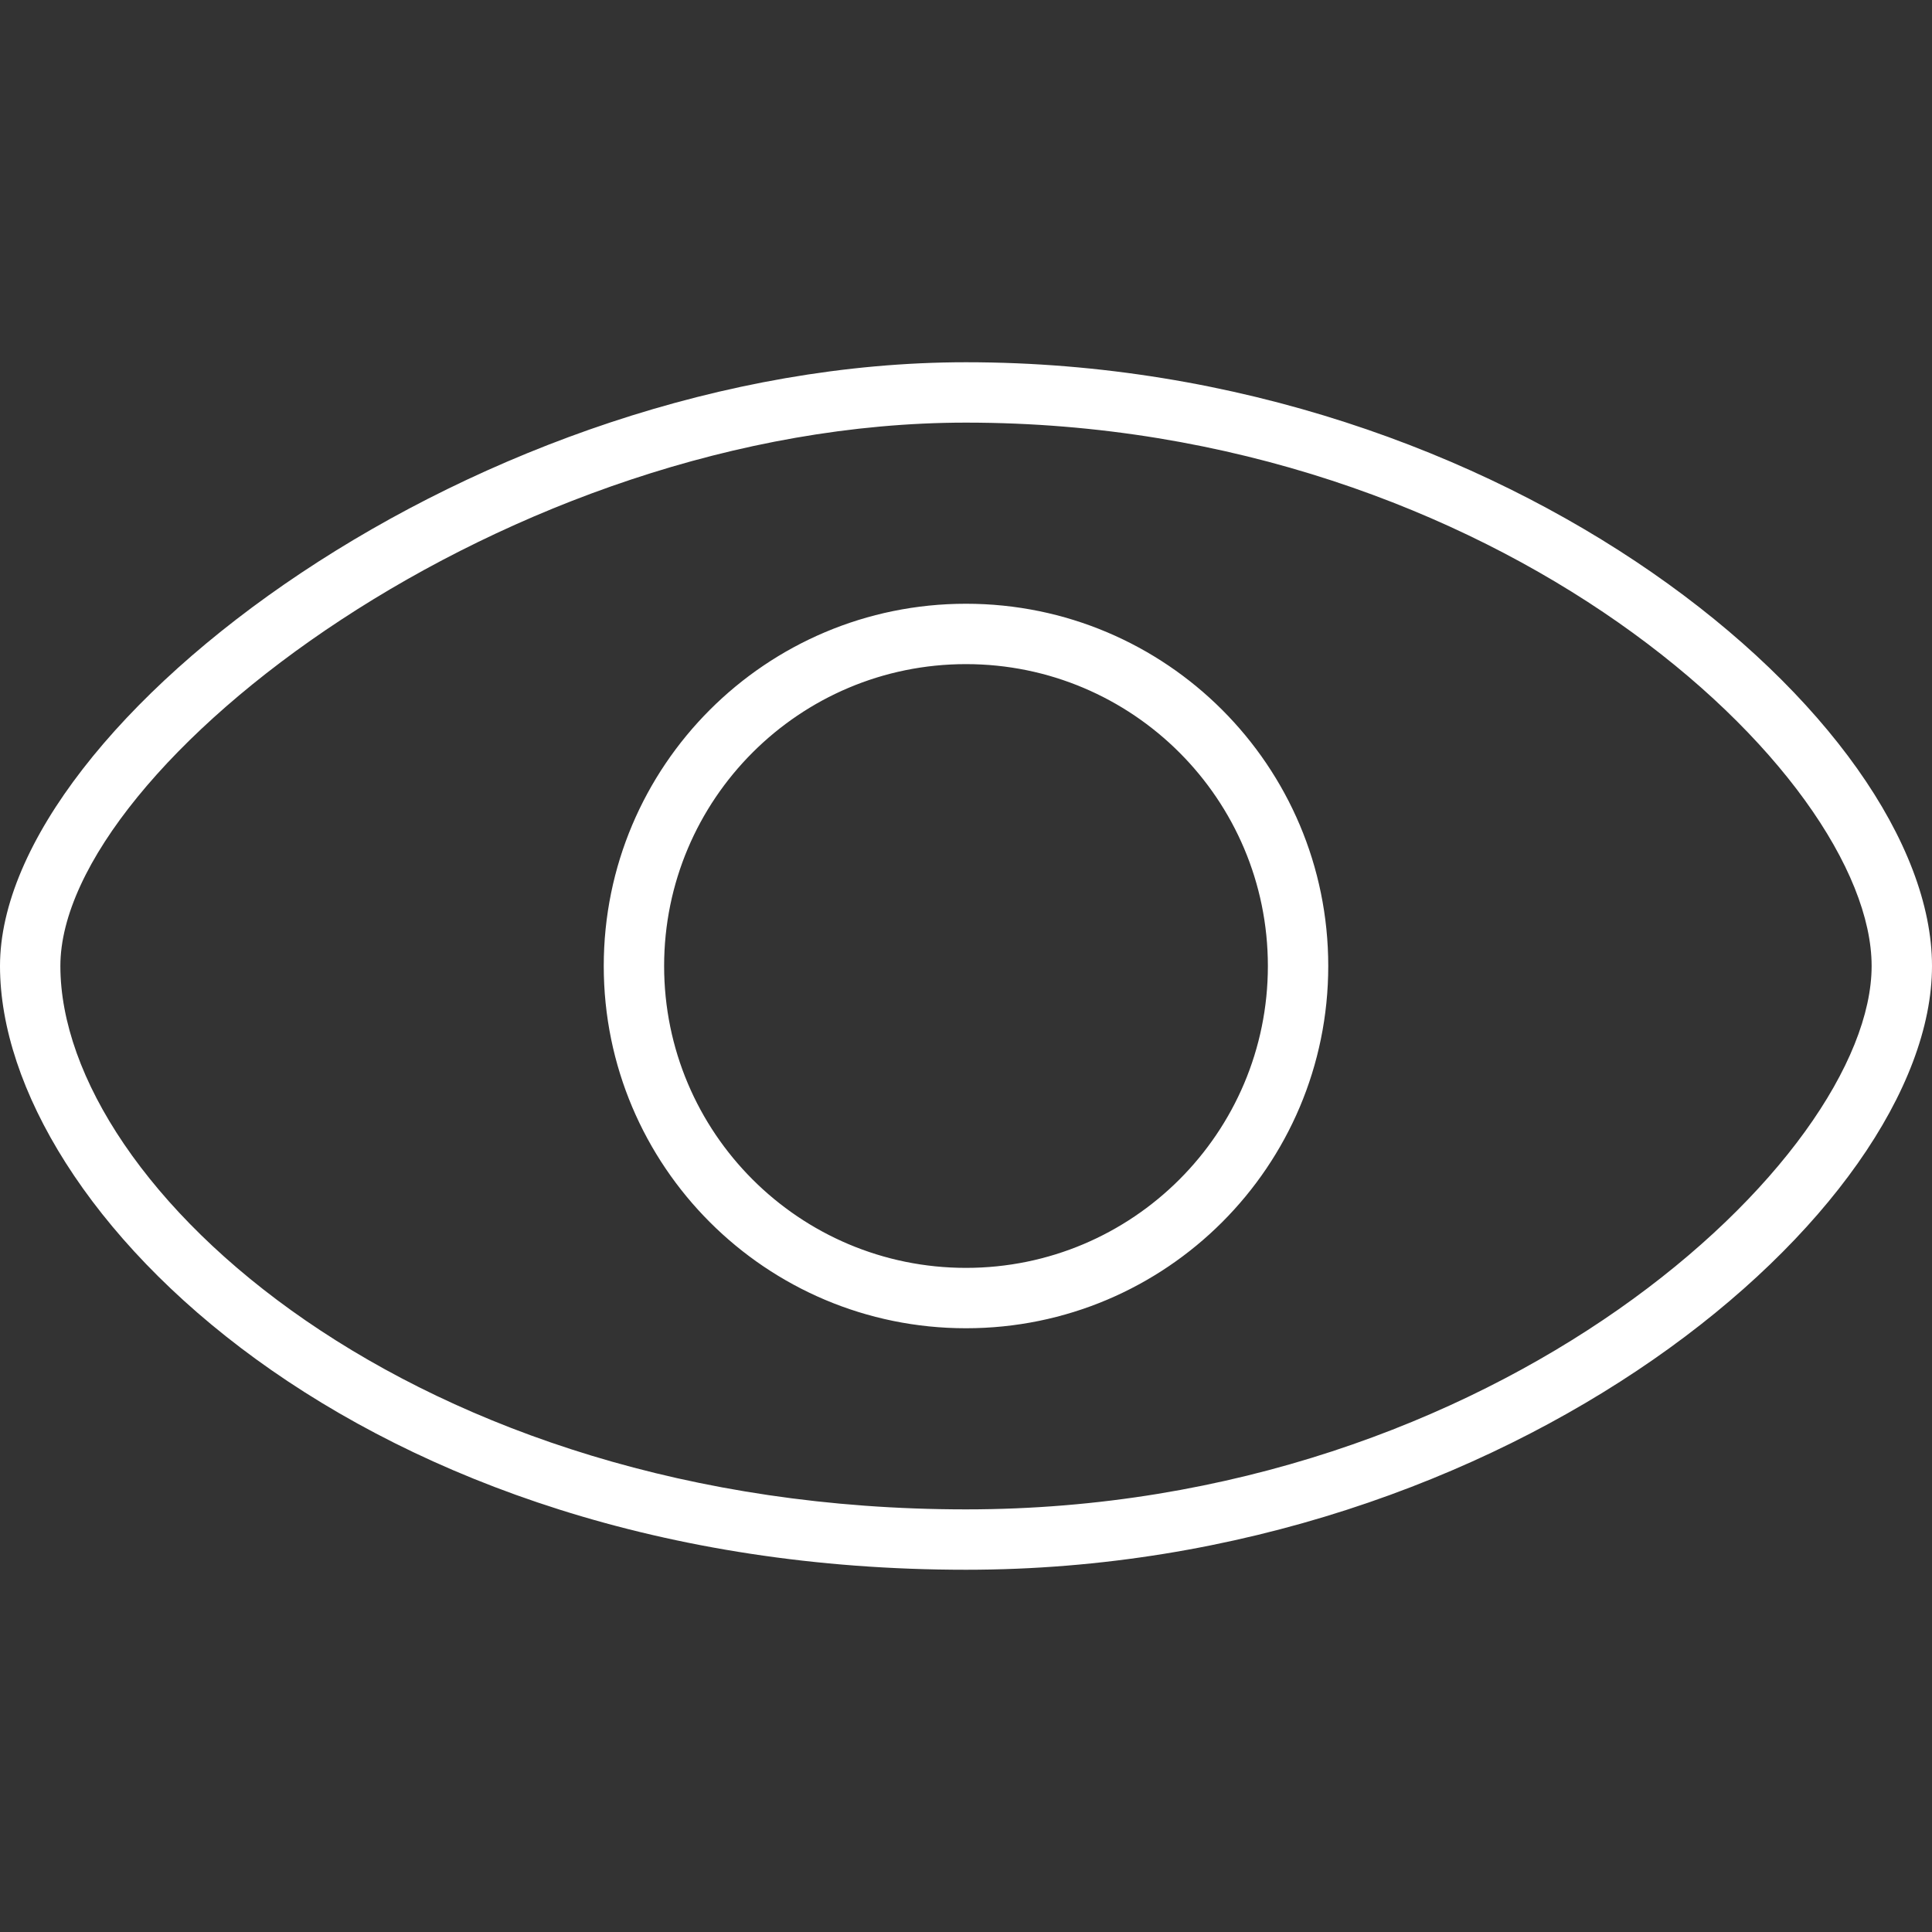 <svg version="1.1" xmlns="http://www.w3.org/2000/svg" width="32" height="32" viewBox="0 0 32 32">
<rect x="0" y="0" width="32" height="32" fill="#333333" stroke="none"/>
<title>intelligence</title>
<path fill="#fff" d="M16 10c-3.314 0-6 2.686-6 6s2.686 6 6 6c3.314 0 6-2.686 6-6s-2.686-6-6-6zM16 21c-2.761 0-5-2.239-5-5s2.239-5 5-5c2.761 0 5 2.239 5 5s-2.239 5-5 5zM16 6c-8.030 0-16 5.97-16 10s5.97 10 16 10c9.030 0 16-5.955 16-10s-7.030-10-16-10zM16 25c-9.155 0-15-5.335-15-9 0-3.3 7.41-9 15-9 8.815 0 15 5.83 15 9s-6.185 9-15 9z"></path>
</svg>
